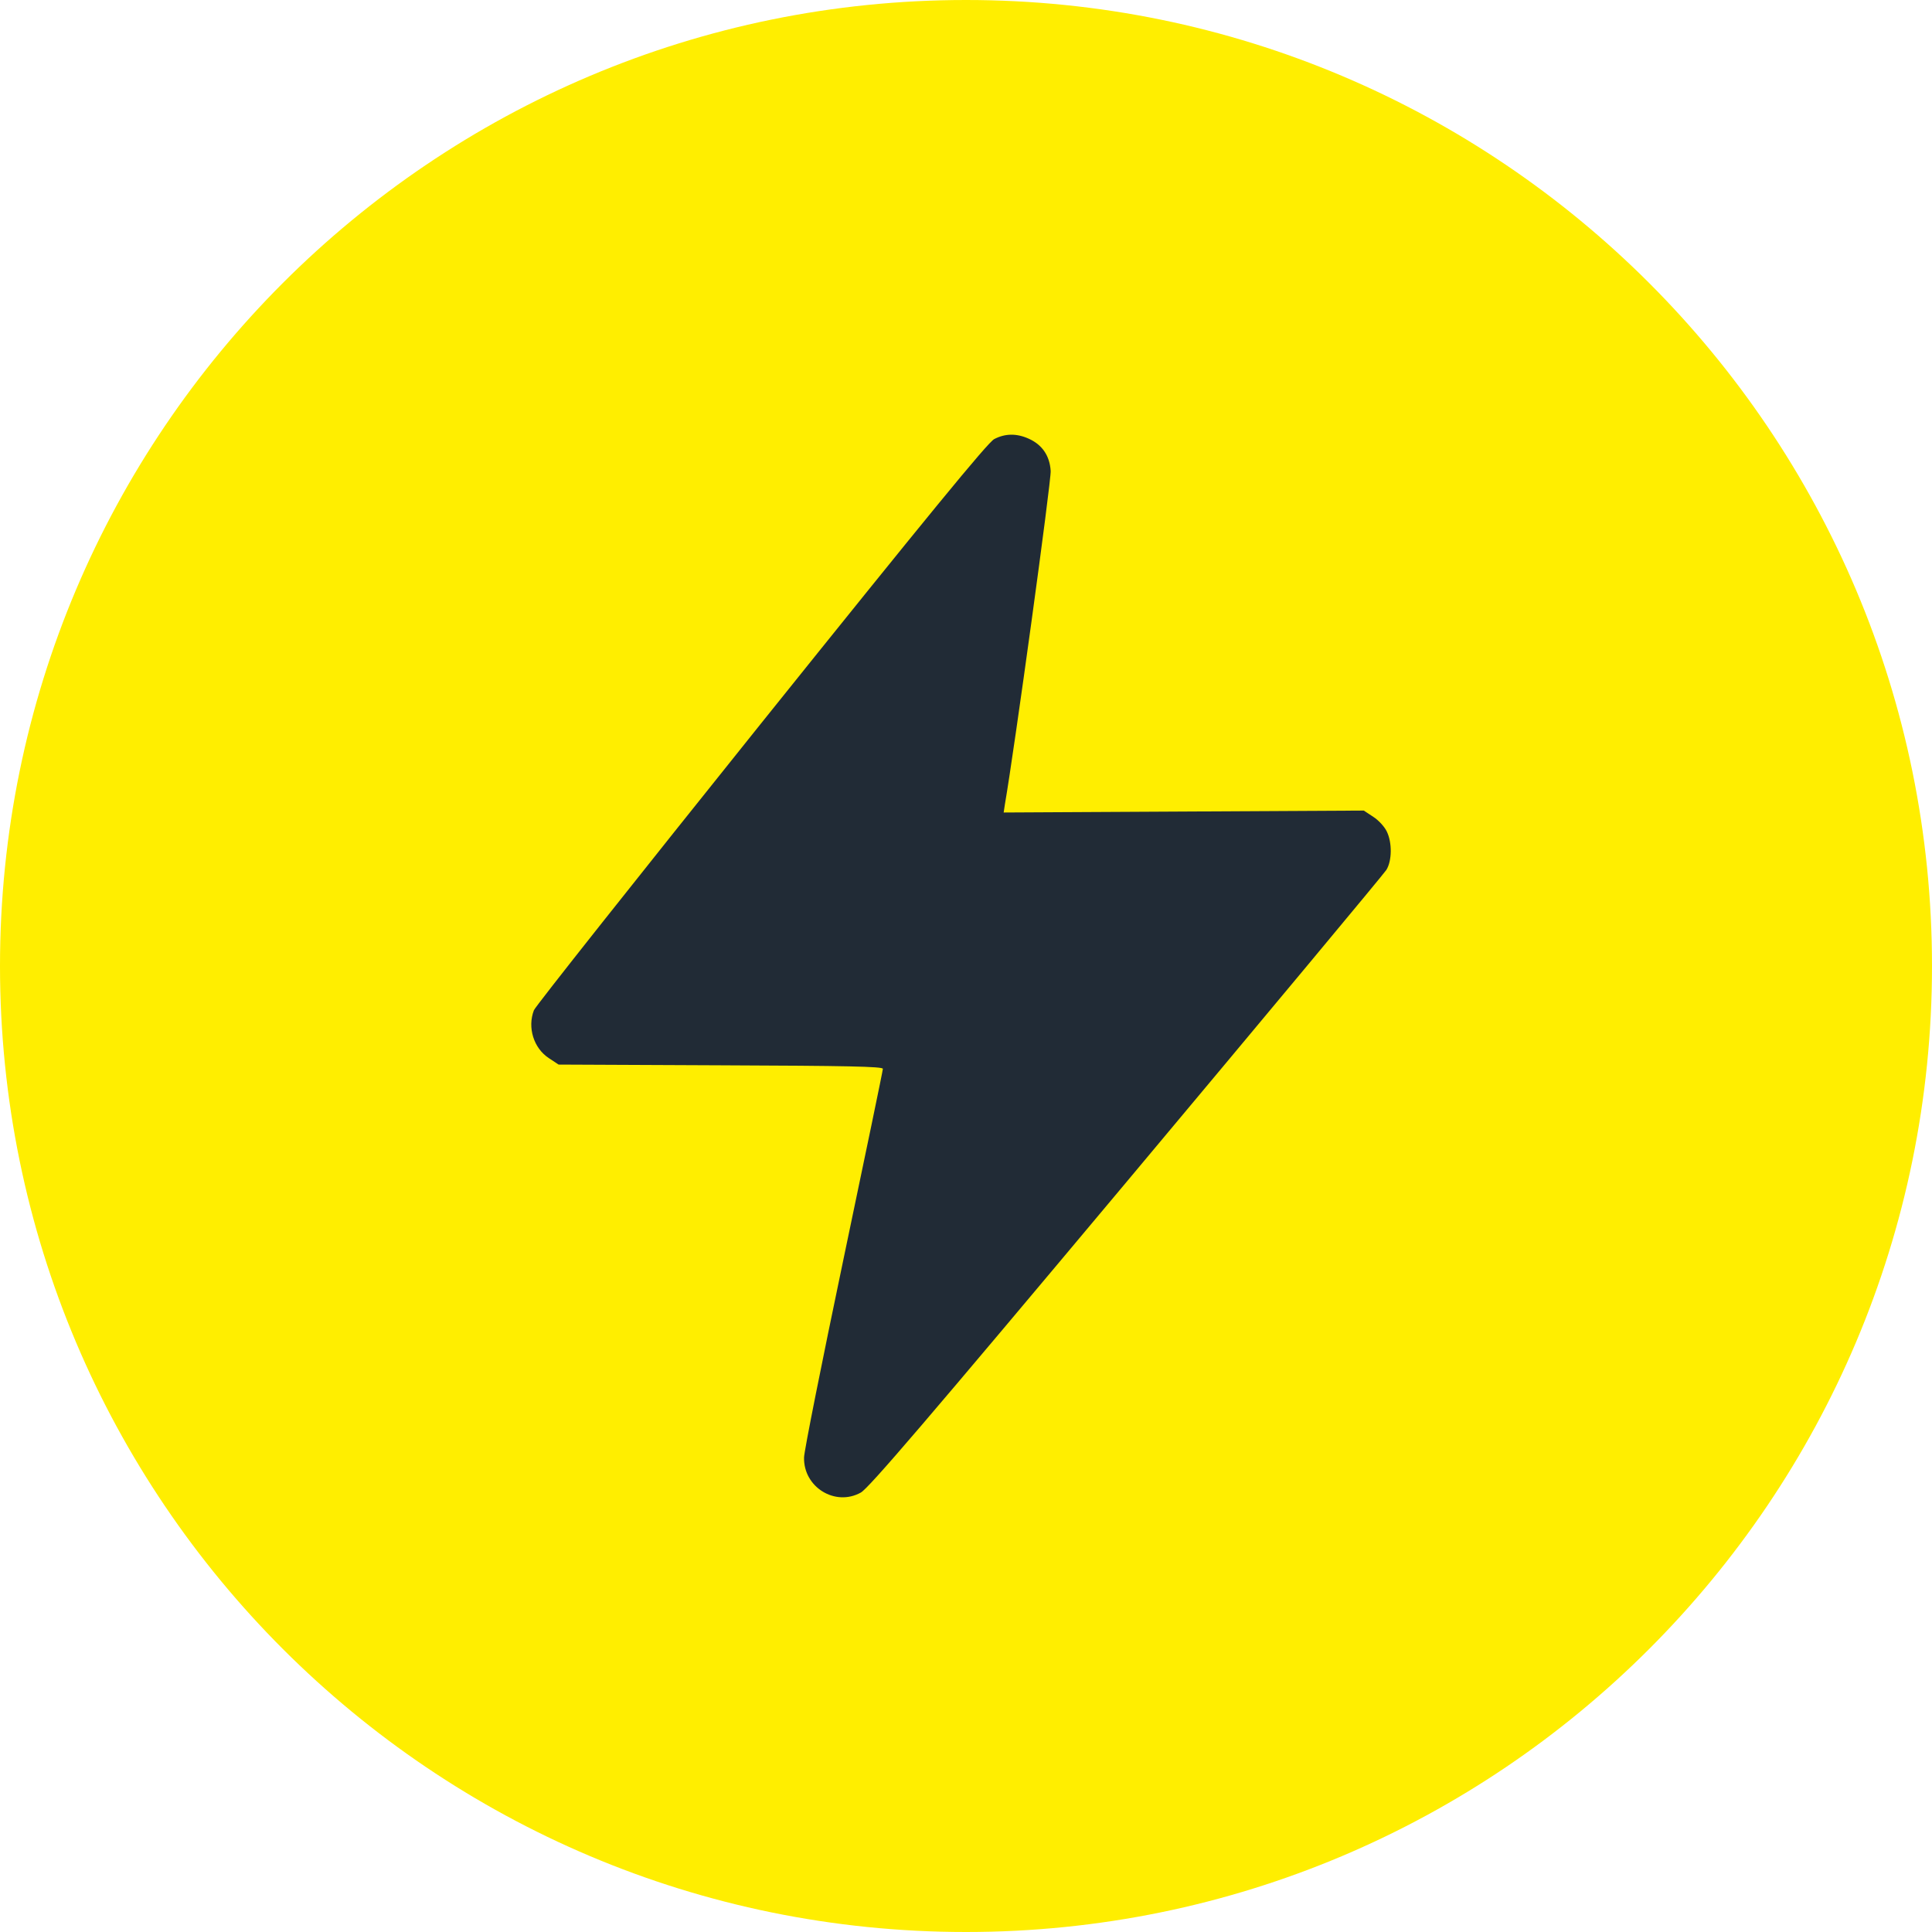 <?xml version="1.0" encoding="UTF-8"?> <svg xmlns="http://www.w3.org/2000/svg" width="40" height="40" viewBox="0 0 40 40" fill="none"><g clip-path="url(#clip0_67_2)"><path d="M20 40C31.046 40 40 31.046 40 20C40 8.954 31.046 0 20 0C8.954 0 0 8.954 0 20C0 31.046 8.954 40 20 40Z" fill="#FFEE00"></path><path d="M20.584 9.091C20.451 9.16 19.207 10.678 15.752 14.984C13.192 18.178 11.079 20.842 11.054 20.916C10.916 21.274 11.049 21.702 11.364 21.908L11.565 22.041L14.922 22.056C17.527 22.066 18.279 22.08 18.279 22.129C18.279 22.164 17.91 23.938 17.463 26.071C17.015 28.209 16.647 30.052 16.647 30.175C16.632 30.789 17.291 31.197 17.822 30.902C17.984 30.814 19.193 29.403 23.321 24.474C26.23 20.999 28.653 18.09 28.703 18.011C28.82 17.824 28.825 17.446 28.712 17.215C28.668 17.121 28.545 16.984 28.437 16.915L28.236 16.782L24.51 16.802L20.78 16.822L20.805 16.655C21.001 15.529 21.768 9.941 21.753 9.75C21.734 9.435 21.576 9.209 21.306 9.086C21.05 8.968 20.81 8.973 20.584 9.091Z" fill="#212B36"></path></g><defs><clipPath id="clip0_67_2"><rect width="40" height="40" fill="white"></rect></clipPath></defs></svg> 